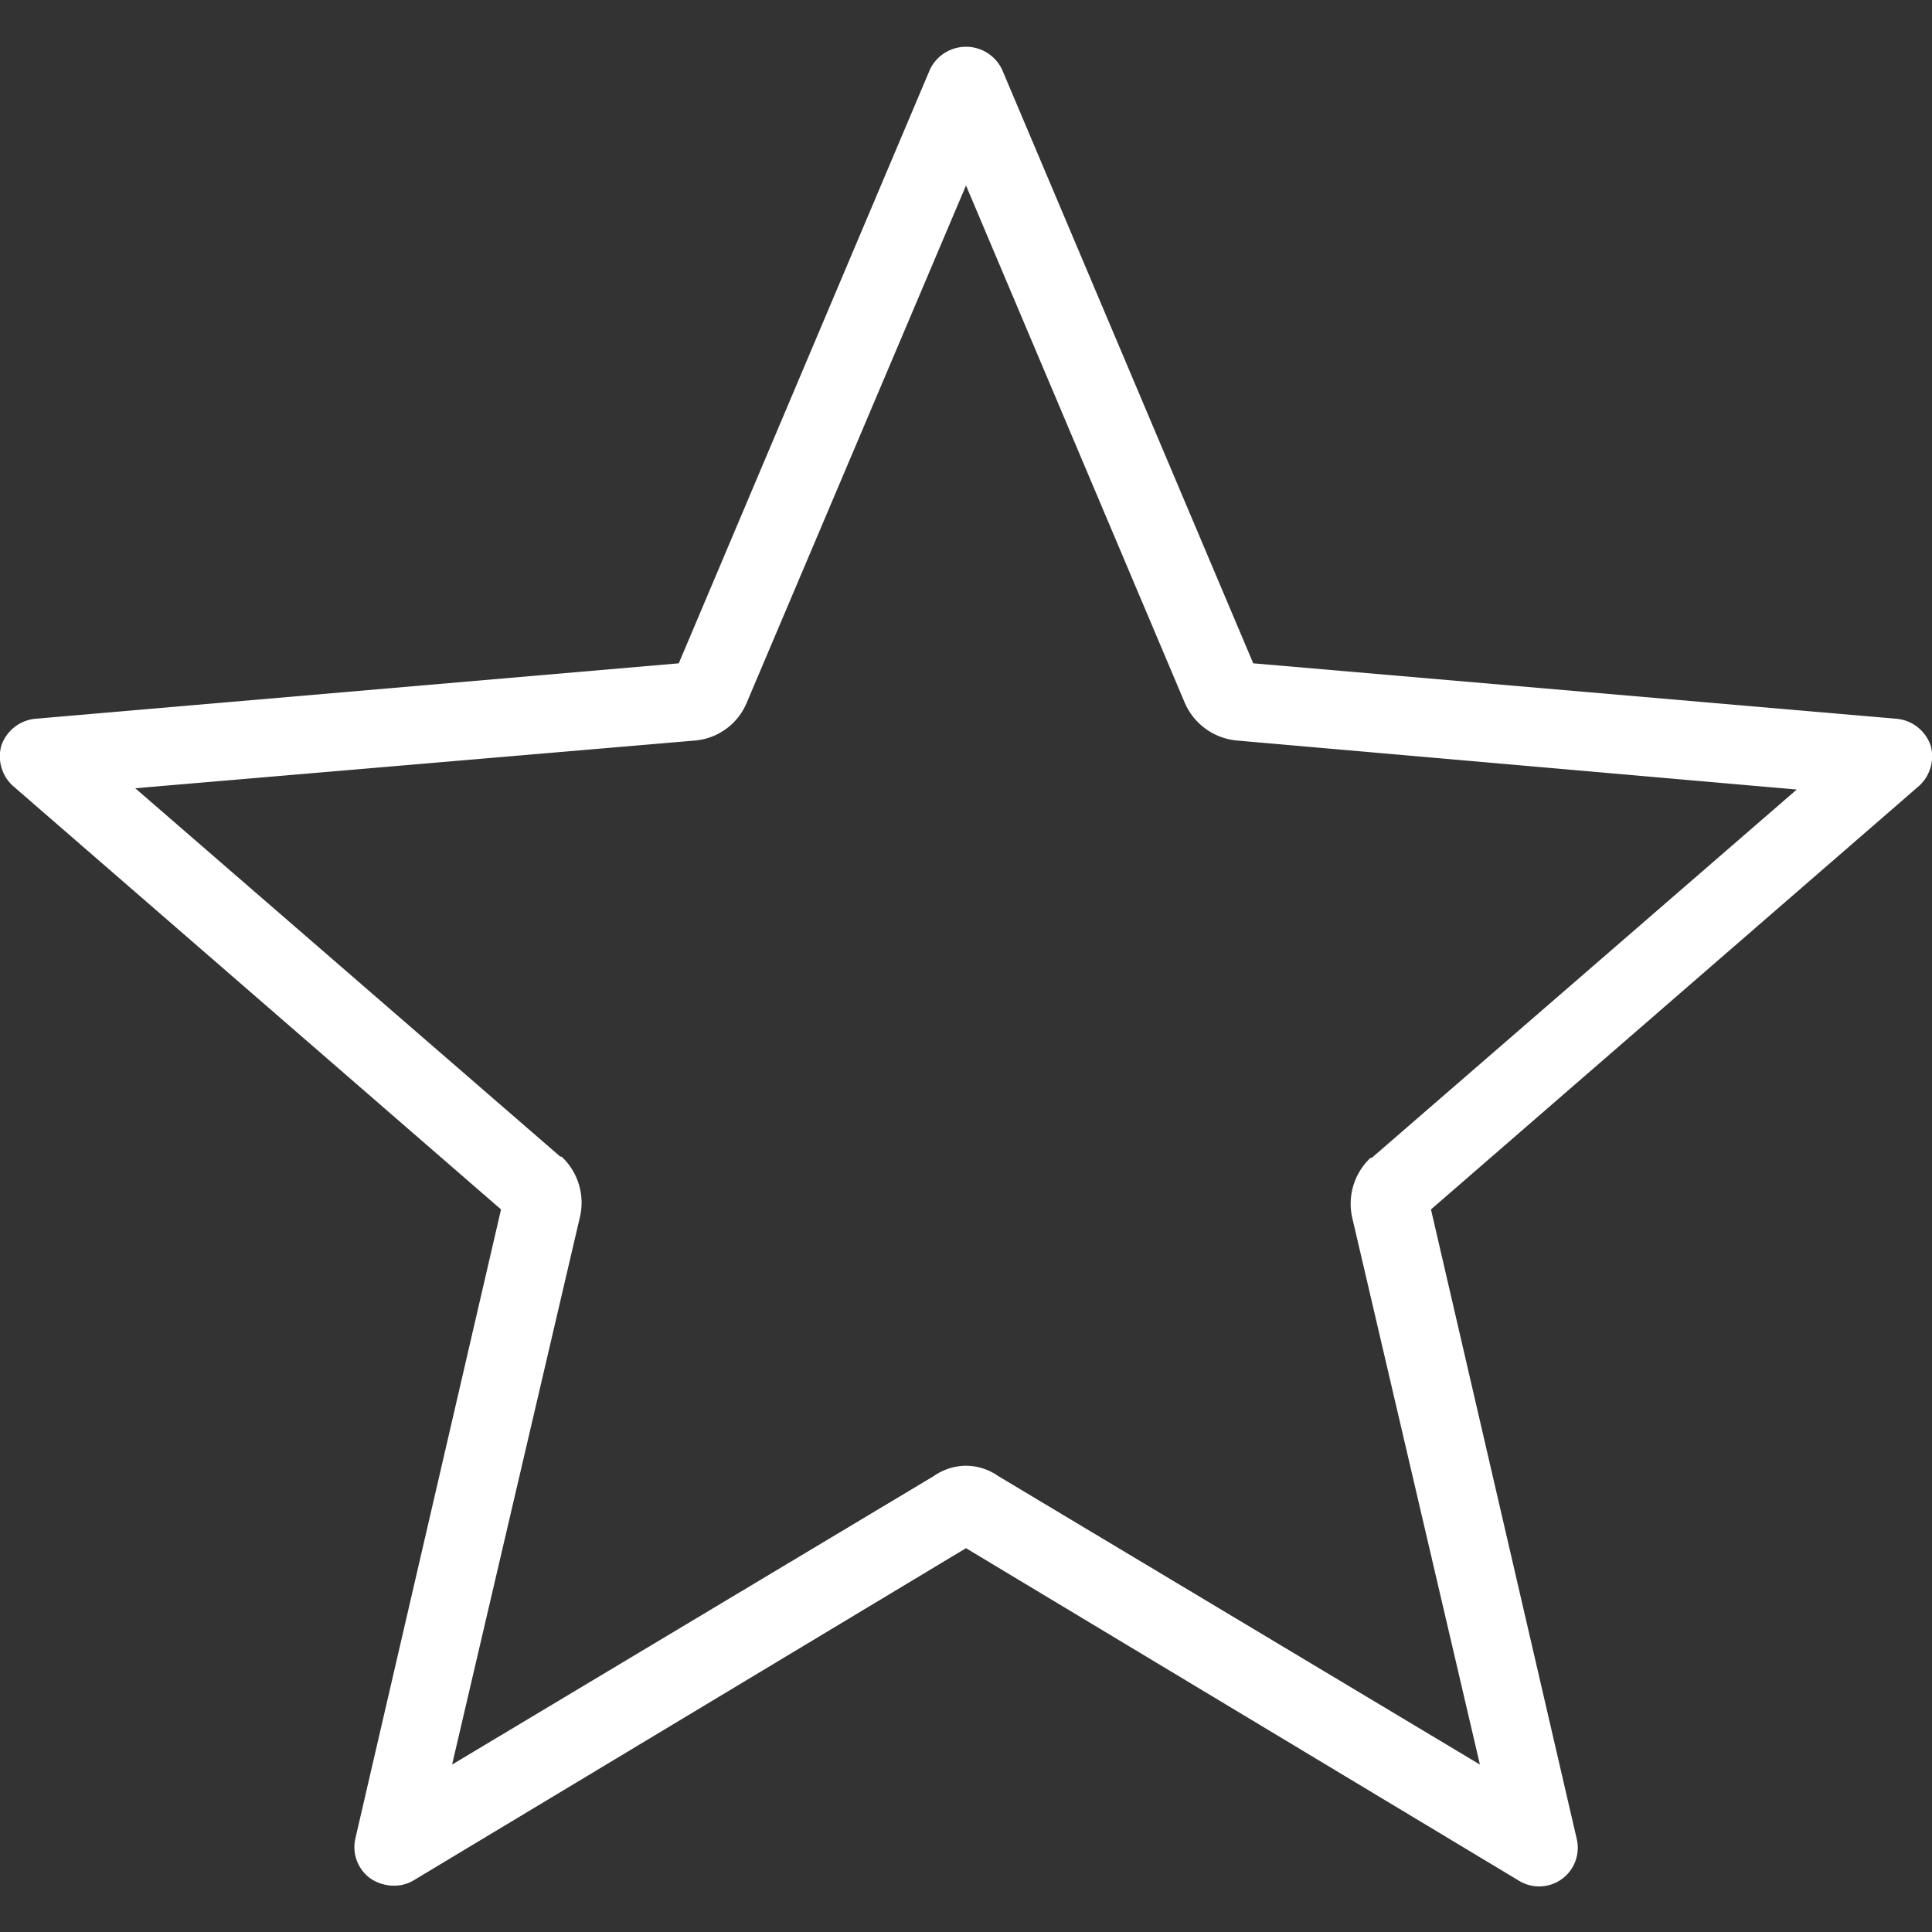 <svg xmlns="http://www.w3.org/2000/svg" id="f531b3ab-7d9c-4cf5-b238-47460e8978e1" data-name="Calque 1" viewBox="0 0 150 150"><rect x="0" y="0" width="150" height="150" fill="#333333" stroke="none"/><defs><style>.b6a52e12-bdb5-4281-a8d5-b60cf4c28c07{fill:#fff;}</style></defs><path class="b6a52e12-bdb5-4281-a8d5-b60cf4c28c07" d="M30.5,146.4a3.2,3.2,0,0,1-1.8-.6,3,3,0,0,1-1.1-3.1L38.9,93.9,1.1,61.1a3.1,3.1,0,0,1-1-3.2,3.1,3.1,0,0,1,2.7-2.1l49.9-4.3L72.2,5.4a3.1,3.1,0,0,1,5.6,0L97.3,51.5l49.9,4.3a3.1,3.1,0,0,1,2.7,2.1,3.1,3.1,0,0,1-1,3.2L111.1,93.9l11.3,48.8a3,3,0,0,1-4.5,3.3L75,120.2,32.1,146A2.9,2.9,0,0,1,30.5,146.4Zm-20-85.2,33,28.6h.1A4.9,4.9,0,0,1,45,94.6L35.1,137l37.4-22.4a4.4,4.4,0,0,1,2.5-.8h0a4.4,4.4,0,0,1,2.5.8L114.9,137,105,94.6a4.9,4.9,0,0,1,1.4-4.7h.1l33-28.6L96.1,57.5A4.9,4.9,0,0,1,92,54.6L75,14.4,58,54.5a4.8,4.8,0,0,1-4.1,3Zm42.9-9.8Zm43.1,0h0Z"></path></svg>